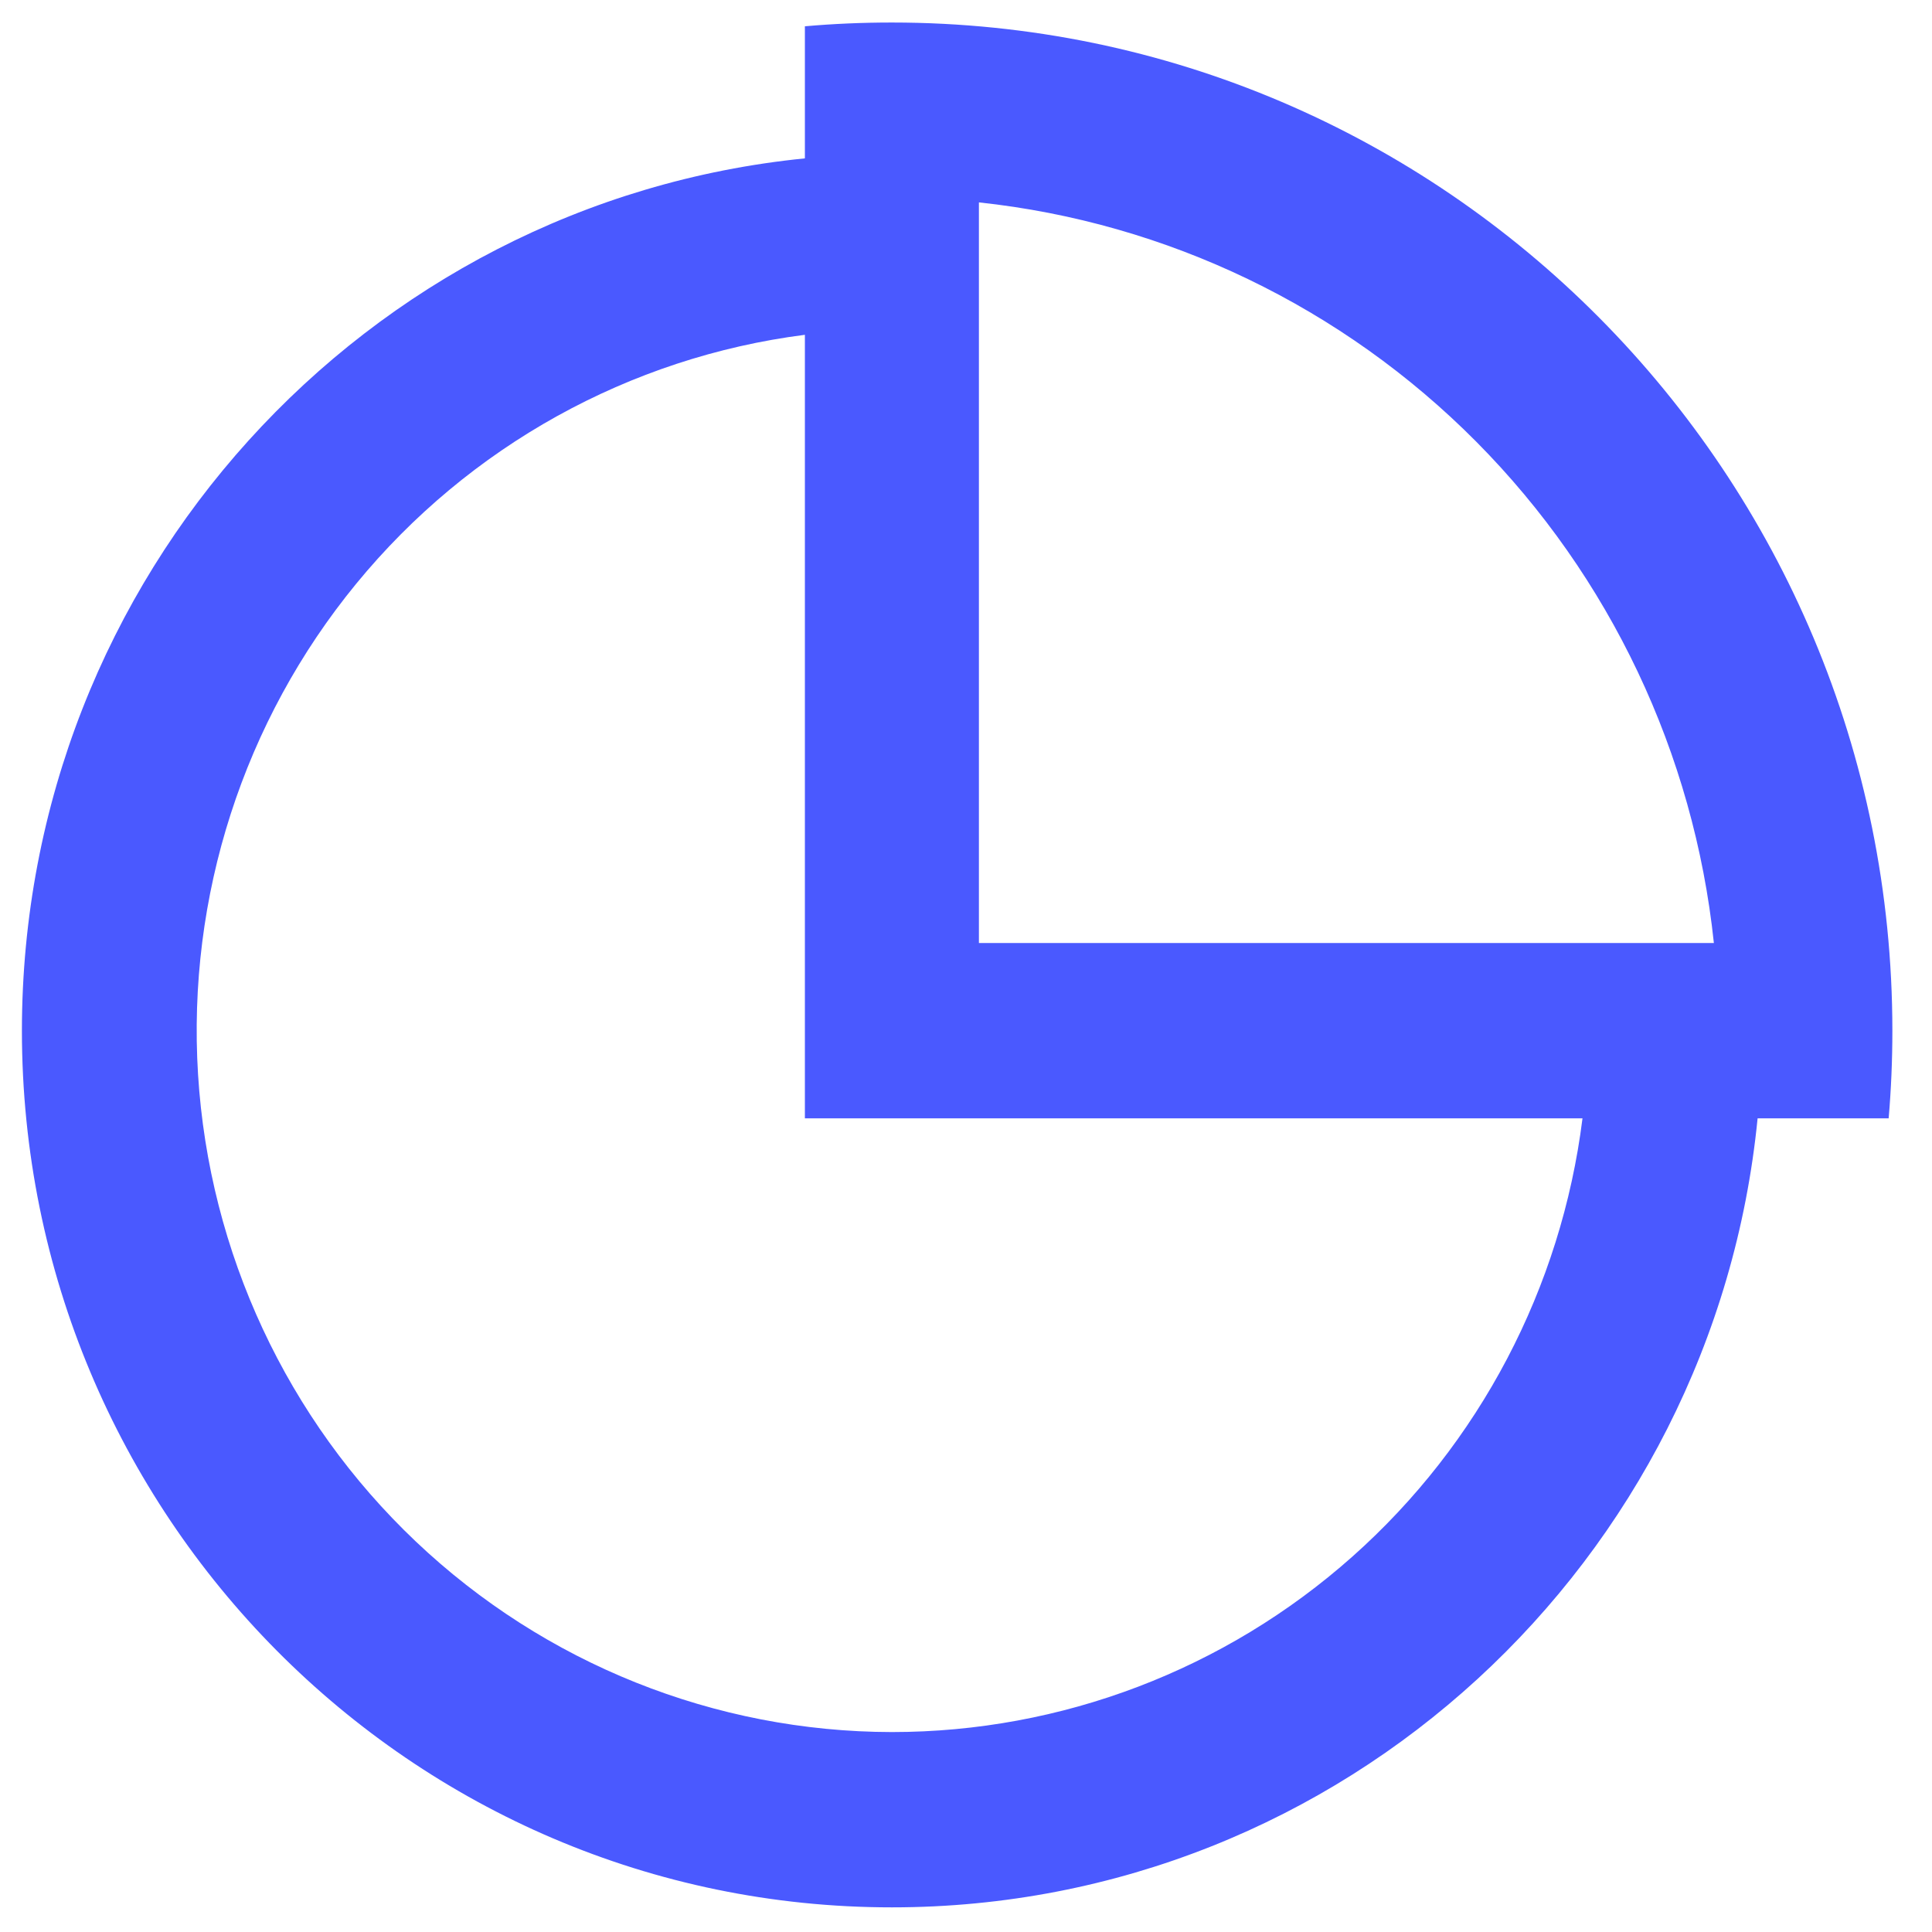 <svg width="41" height="41" viewBox="0 0 41 41" fill="none" xmlns="http://www.w3.org/2000/svg">
<path d="M17.081 0.558C17.69 0.504 18.305 0.478 18.927 0.478C30.653 0.478 40.159 10.057 40.159 21.873C40.159 22.5 40.133 23.119 40.08 23.733H37.299C36.373 33.134 28.5 40.477 18.927 40.477C8.731 40.477 0.465 32.148 0.465 21.873C0.465 12.226 7.752 4.293 17.081 3.361V0.556V0.558ZM17.081 23.733V7.105C13.357 7.582 9.952 9.471 7.56 12.387C5.168 15.303 3.968 19.027 4.203 22.803C4.438 26.579 6.091 30.123 8.826 32.715C11.561 35.307 15.173 36.752 18.927 36.757C22.525 36.757 25.999 35.434 28.697 33.036C31.396 30.638 33.133 27.33 33.583 23.733H17.081ZM36.371 20.012C35.947 15.99 34.168 12.235 31.33 9.375C28.491 6.515 24.765 4.722 20.774 4.295V20.012H36.371Z" fill="#4A59FF"/>
</svg>
